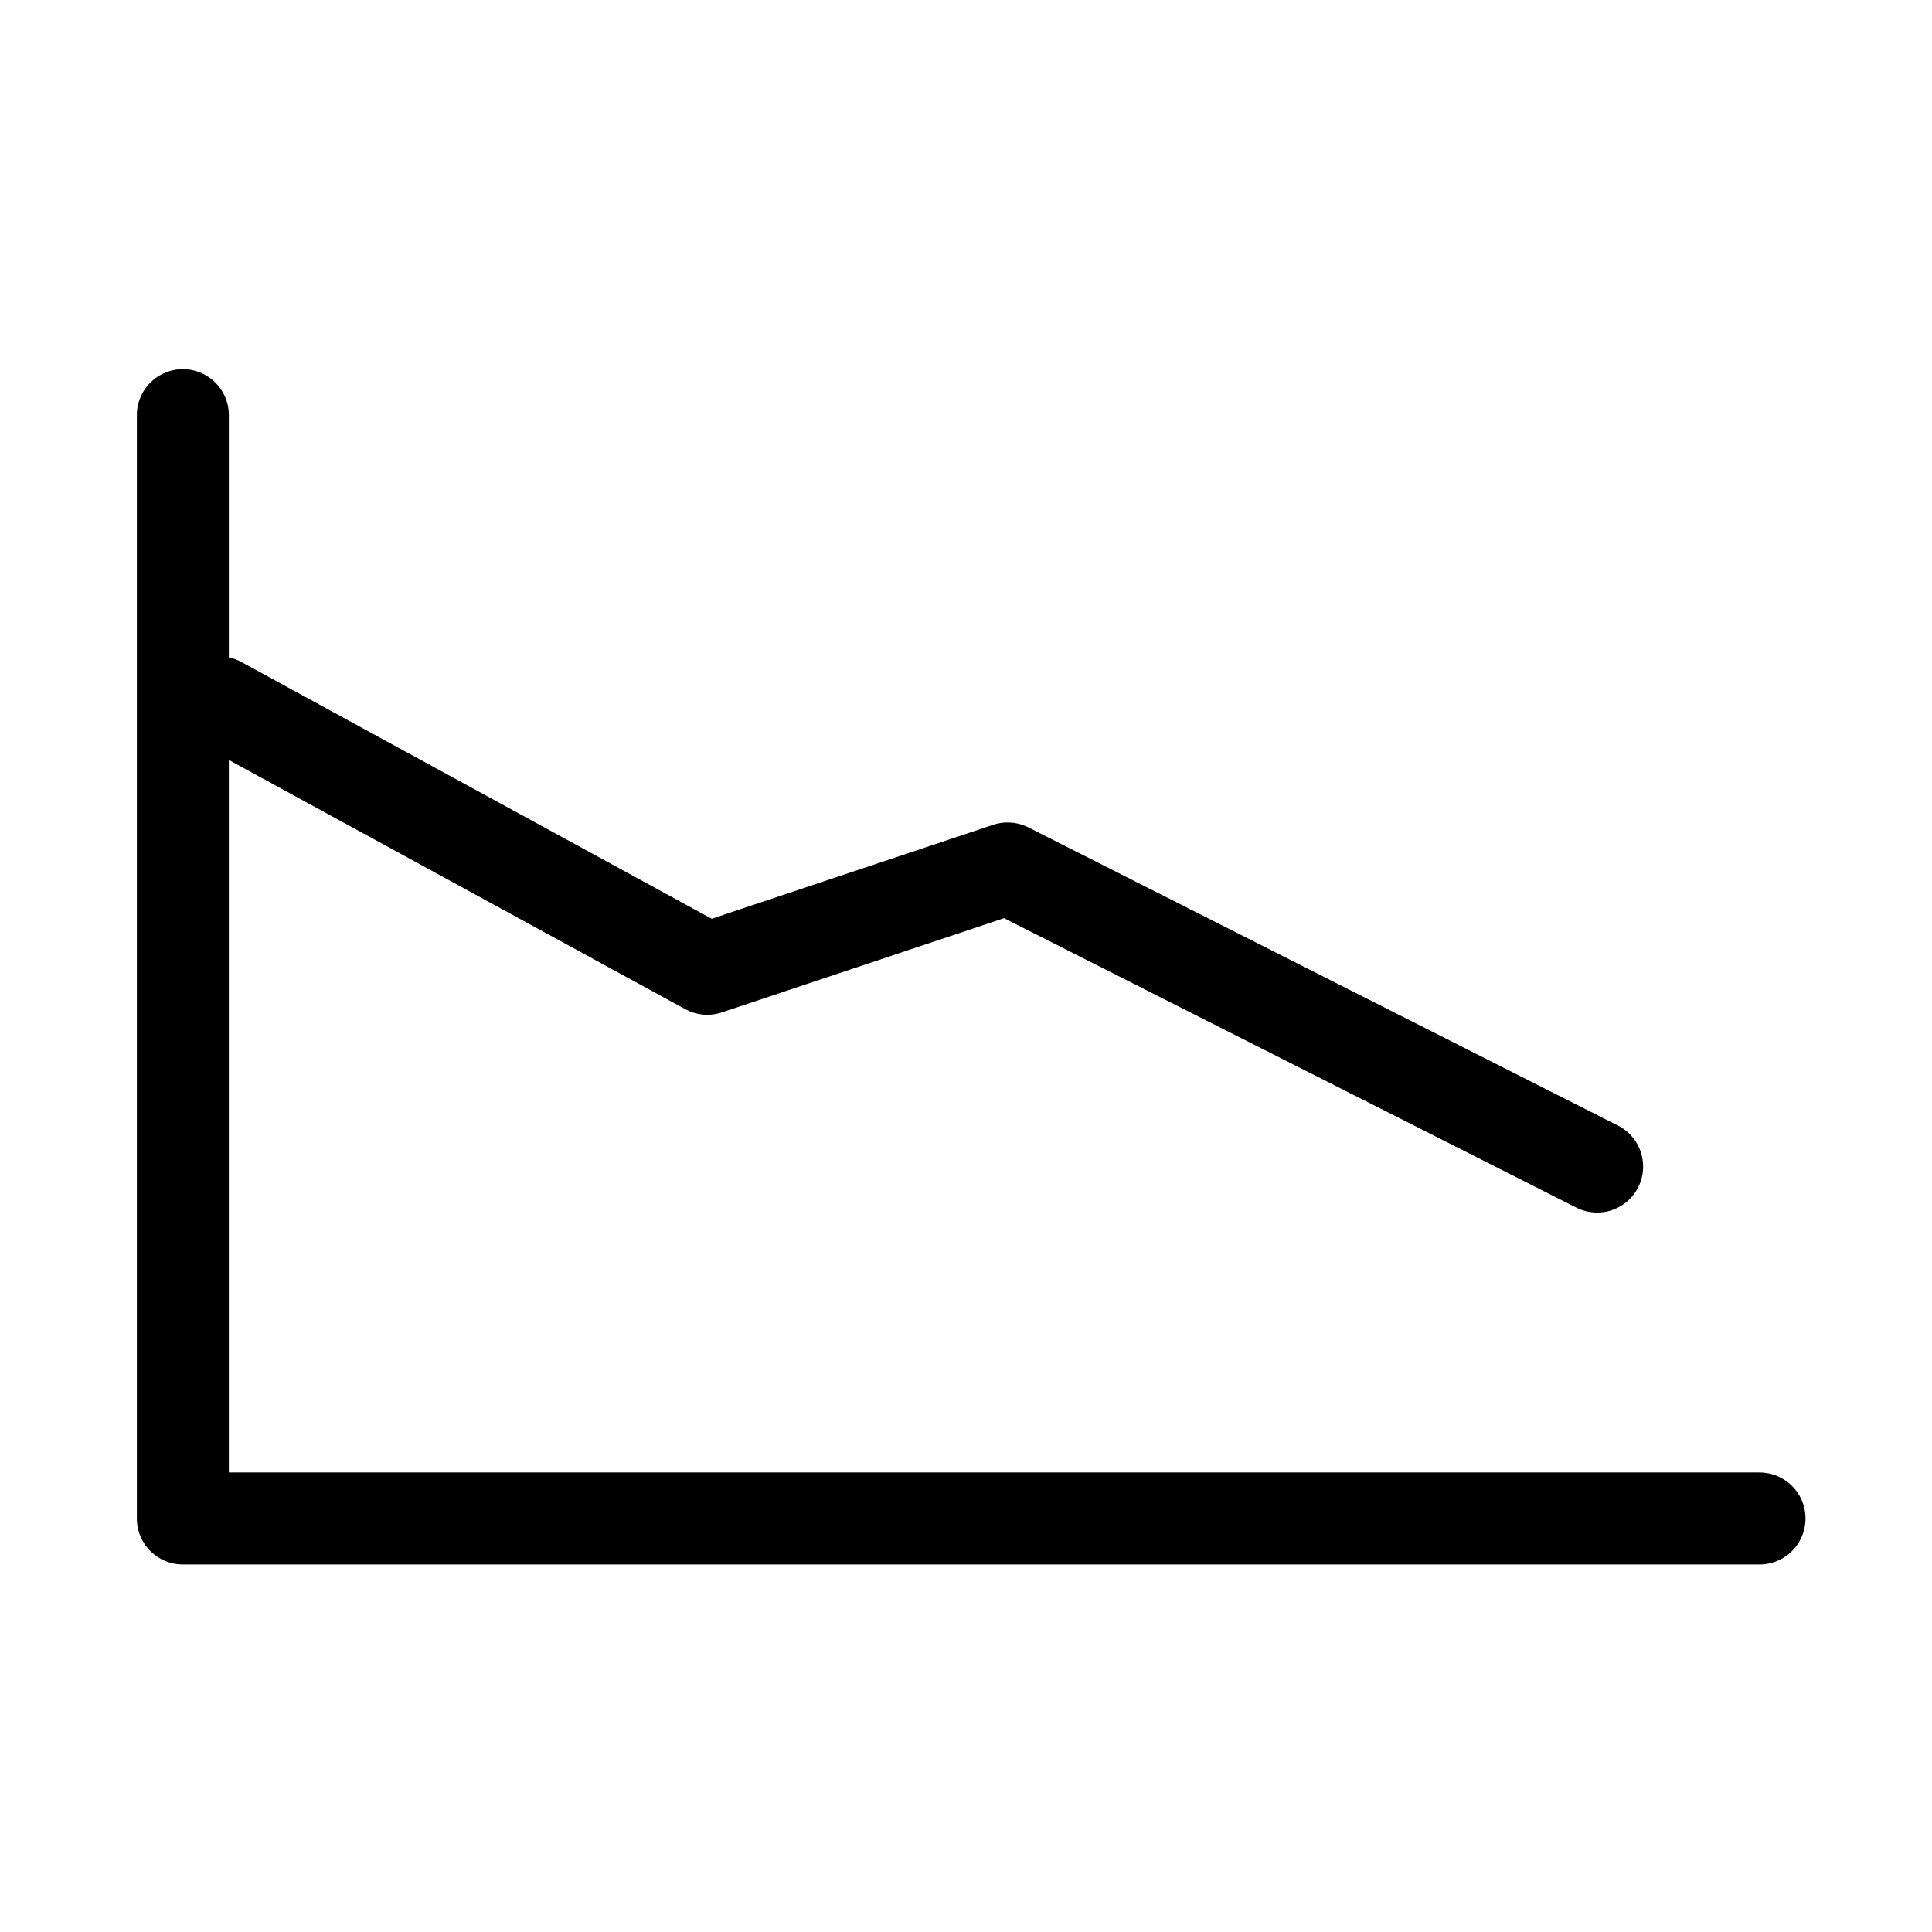 <?xml version="1.0" encoding="UTF-8"?>
<svg xmlns="http://www.w3.org/2000/svg" viewBox="0 0 84 84">
  <defs>
    <style>
      .cls-1, .cls-2 {
        fill: none;
      }

      .cls-2 {
        stroke: #000;
        stroke-linecap: round;
        stroke-linejoin: round;
        stroke-width: 4px;
      }
    </style>
  </defs>
  <g id="Rahmen">
    <rect class="cls-1" width="84" height="84"></rect>
  </g>
  <g id="Ebene_1" data-name="Ebene 1">
    <polyline class="cls-2" points="7.95 18.05 7.95 66.02 76.5 66.02"></polyline>
    <polyline class="cls-2" points="9.54 30.54 30.75 42.12 43.81 37.76 69.44 50.72"></polyline>
  </g>
</svg>
